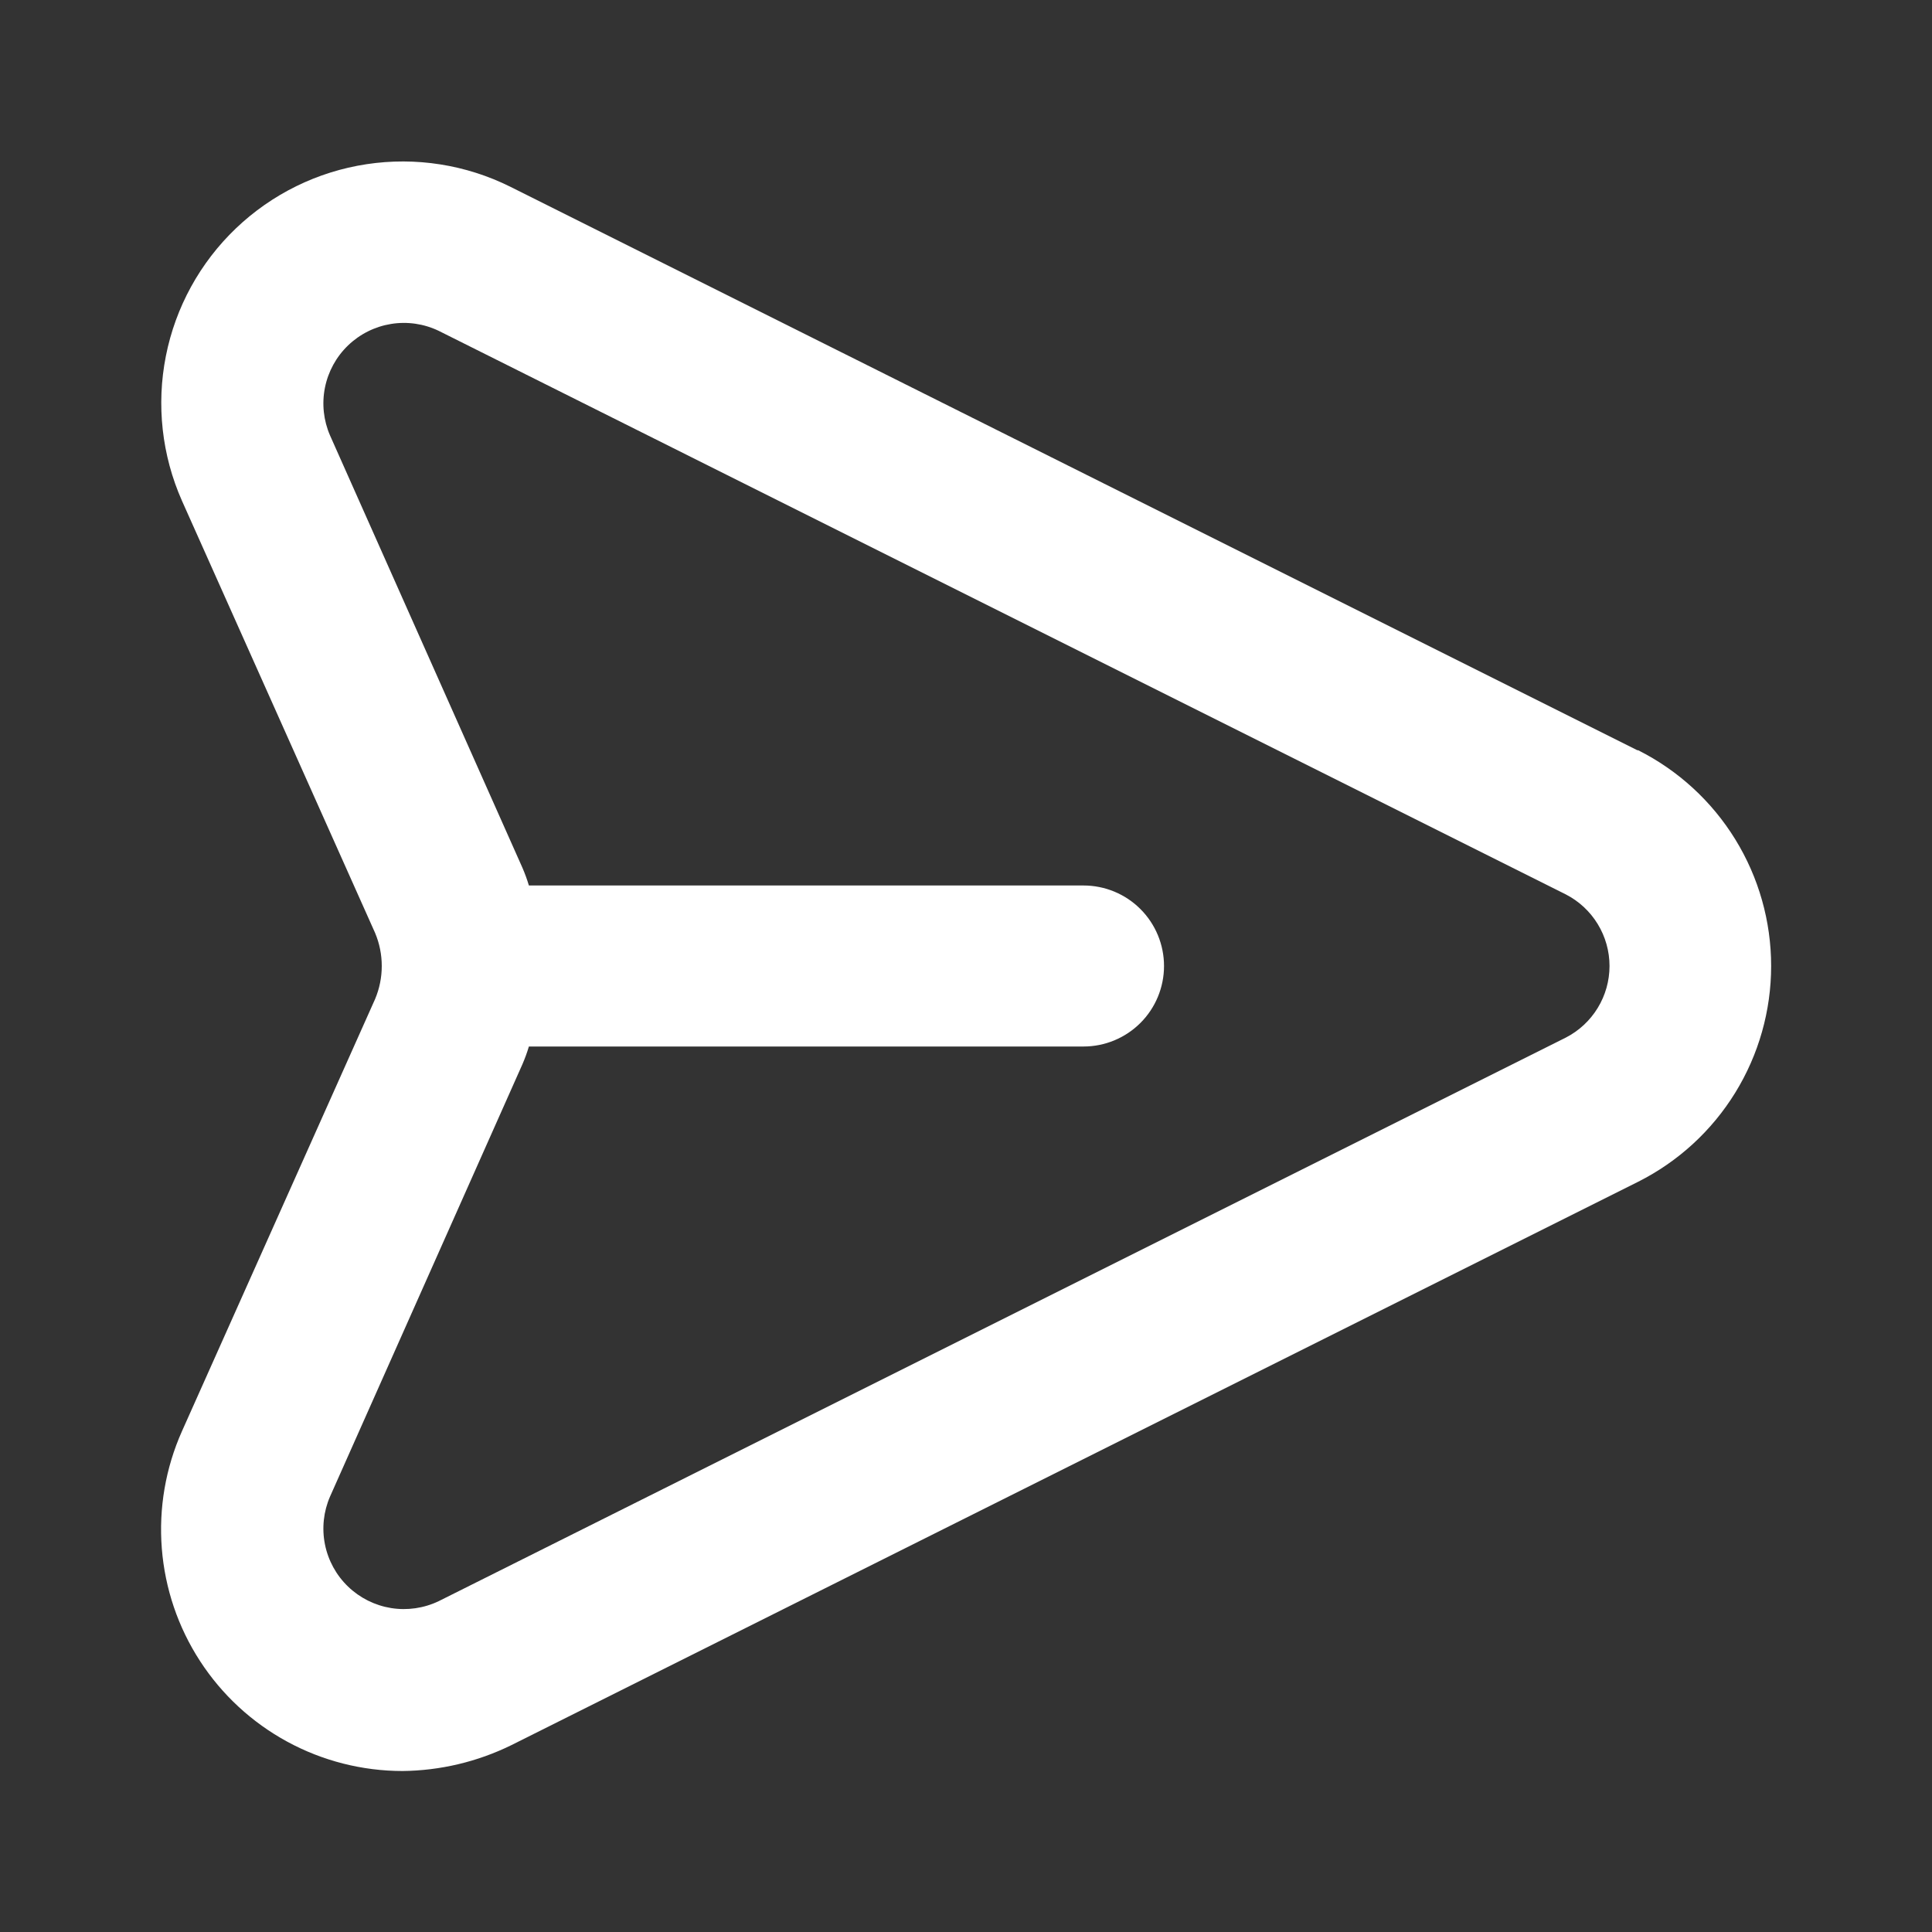 <?xml version="1.0" encoding="UTF-8"?> <svg xmlns="http://www.w3.org/2000/svg" width="85" height="85" viewBox="0 0 85 85" fill="none"><rect x="0" y="0" width="85" height="85" fill="#333333" stroke="none"/> <path d="M72.037 33.008L22.454 8.217C20.497 7.243 18.288 6.896 16.127 7.224C13.966 7.551 11.958 8.538 10.378 10.048C8.798 11.558 7.722 13.519 7.298 15.663C6.873 17.807 7.119 20.03 8.004 22.029L16.504 41.048C16.697 41.508 16.796 42.001 16.796 42.5C16.796 42.998 16.697 43.492 16.504 43.952L8.004 62.971C7.284 64.588 6.98 66.36 7.119 68.125C7.258 69.89 7.835 71.593 8.8 73.078C9.764 74.563 11.084 75.783 12.64 76.628C14.195 77.473 15.938 77.916 17.708 77.917C19.367 77.9 21 77.513 22.49 76.783L72.073 51.992C73.832 51.107 75.31 49.751 76.343 48.075C77.376 46.399 77.923 44.469 77.923 42.5C77.923 40.531 77.376 38.601 76.343 36.925C75.31 35.249 73.832 33.893 72.073 33.008H72.037ZM68.885 45.652L19.302 70.444C18.651 70.756 17.92 70.862 17.207 70.748C16.494 70.633 15.833 70.303 15.312 69.802C14.792 69.301 14.438 68.653 14.296 67.945C14.155 67.237 14.233 66.502 14.521 65.84L22.985 46.821C23.095 46.567 23.19 46.307 23.269 46.042H47.671C48.61 46.042 49.511 45.668 50.175 45.004C50.839 44.34 51.212 43.439 51.212 42.5C51.212 41.561 50.839 40.66 50.175 39.996C49.511 39.331 48.61 38.958 47.671 38.958H23.269C23.19 38.693 23.095 38.433 22.985 38.179L14.521 19.16C14.233 18.498 14.155 17.763 14.296 17.055C14.438 16.347 14.792 15.699 15.312 15.198C15.833 14.697 16.494 14.367 17.207 14.252C17.92 14.137 18.651 14.243 19.302 14.556L68.885 39.348C69.466 39.645 69.952 40.097 70.292 40.653C70.632 41.209 70.812 41.848 70.812 42.5C70.812 43.152 70.632 43.791 70.292 44.347C69.952 44.903 69.466 45.355 68.885 45.652V45.652Z" fill="white"></path> </svg> 